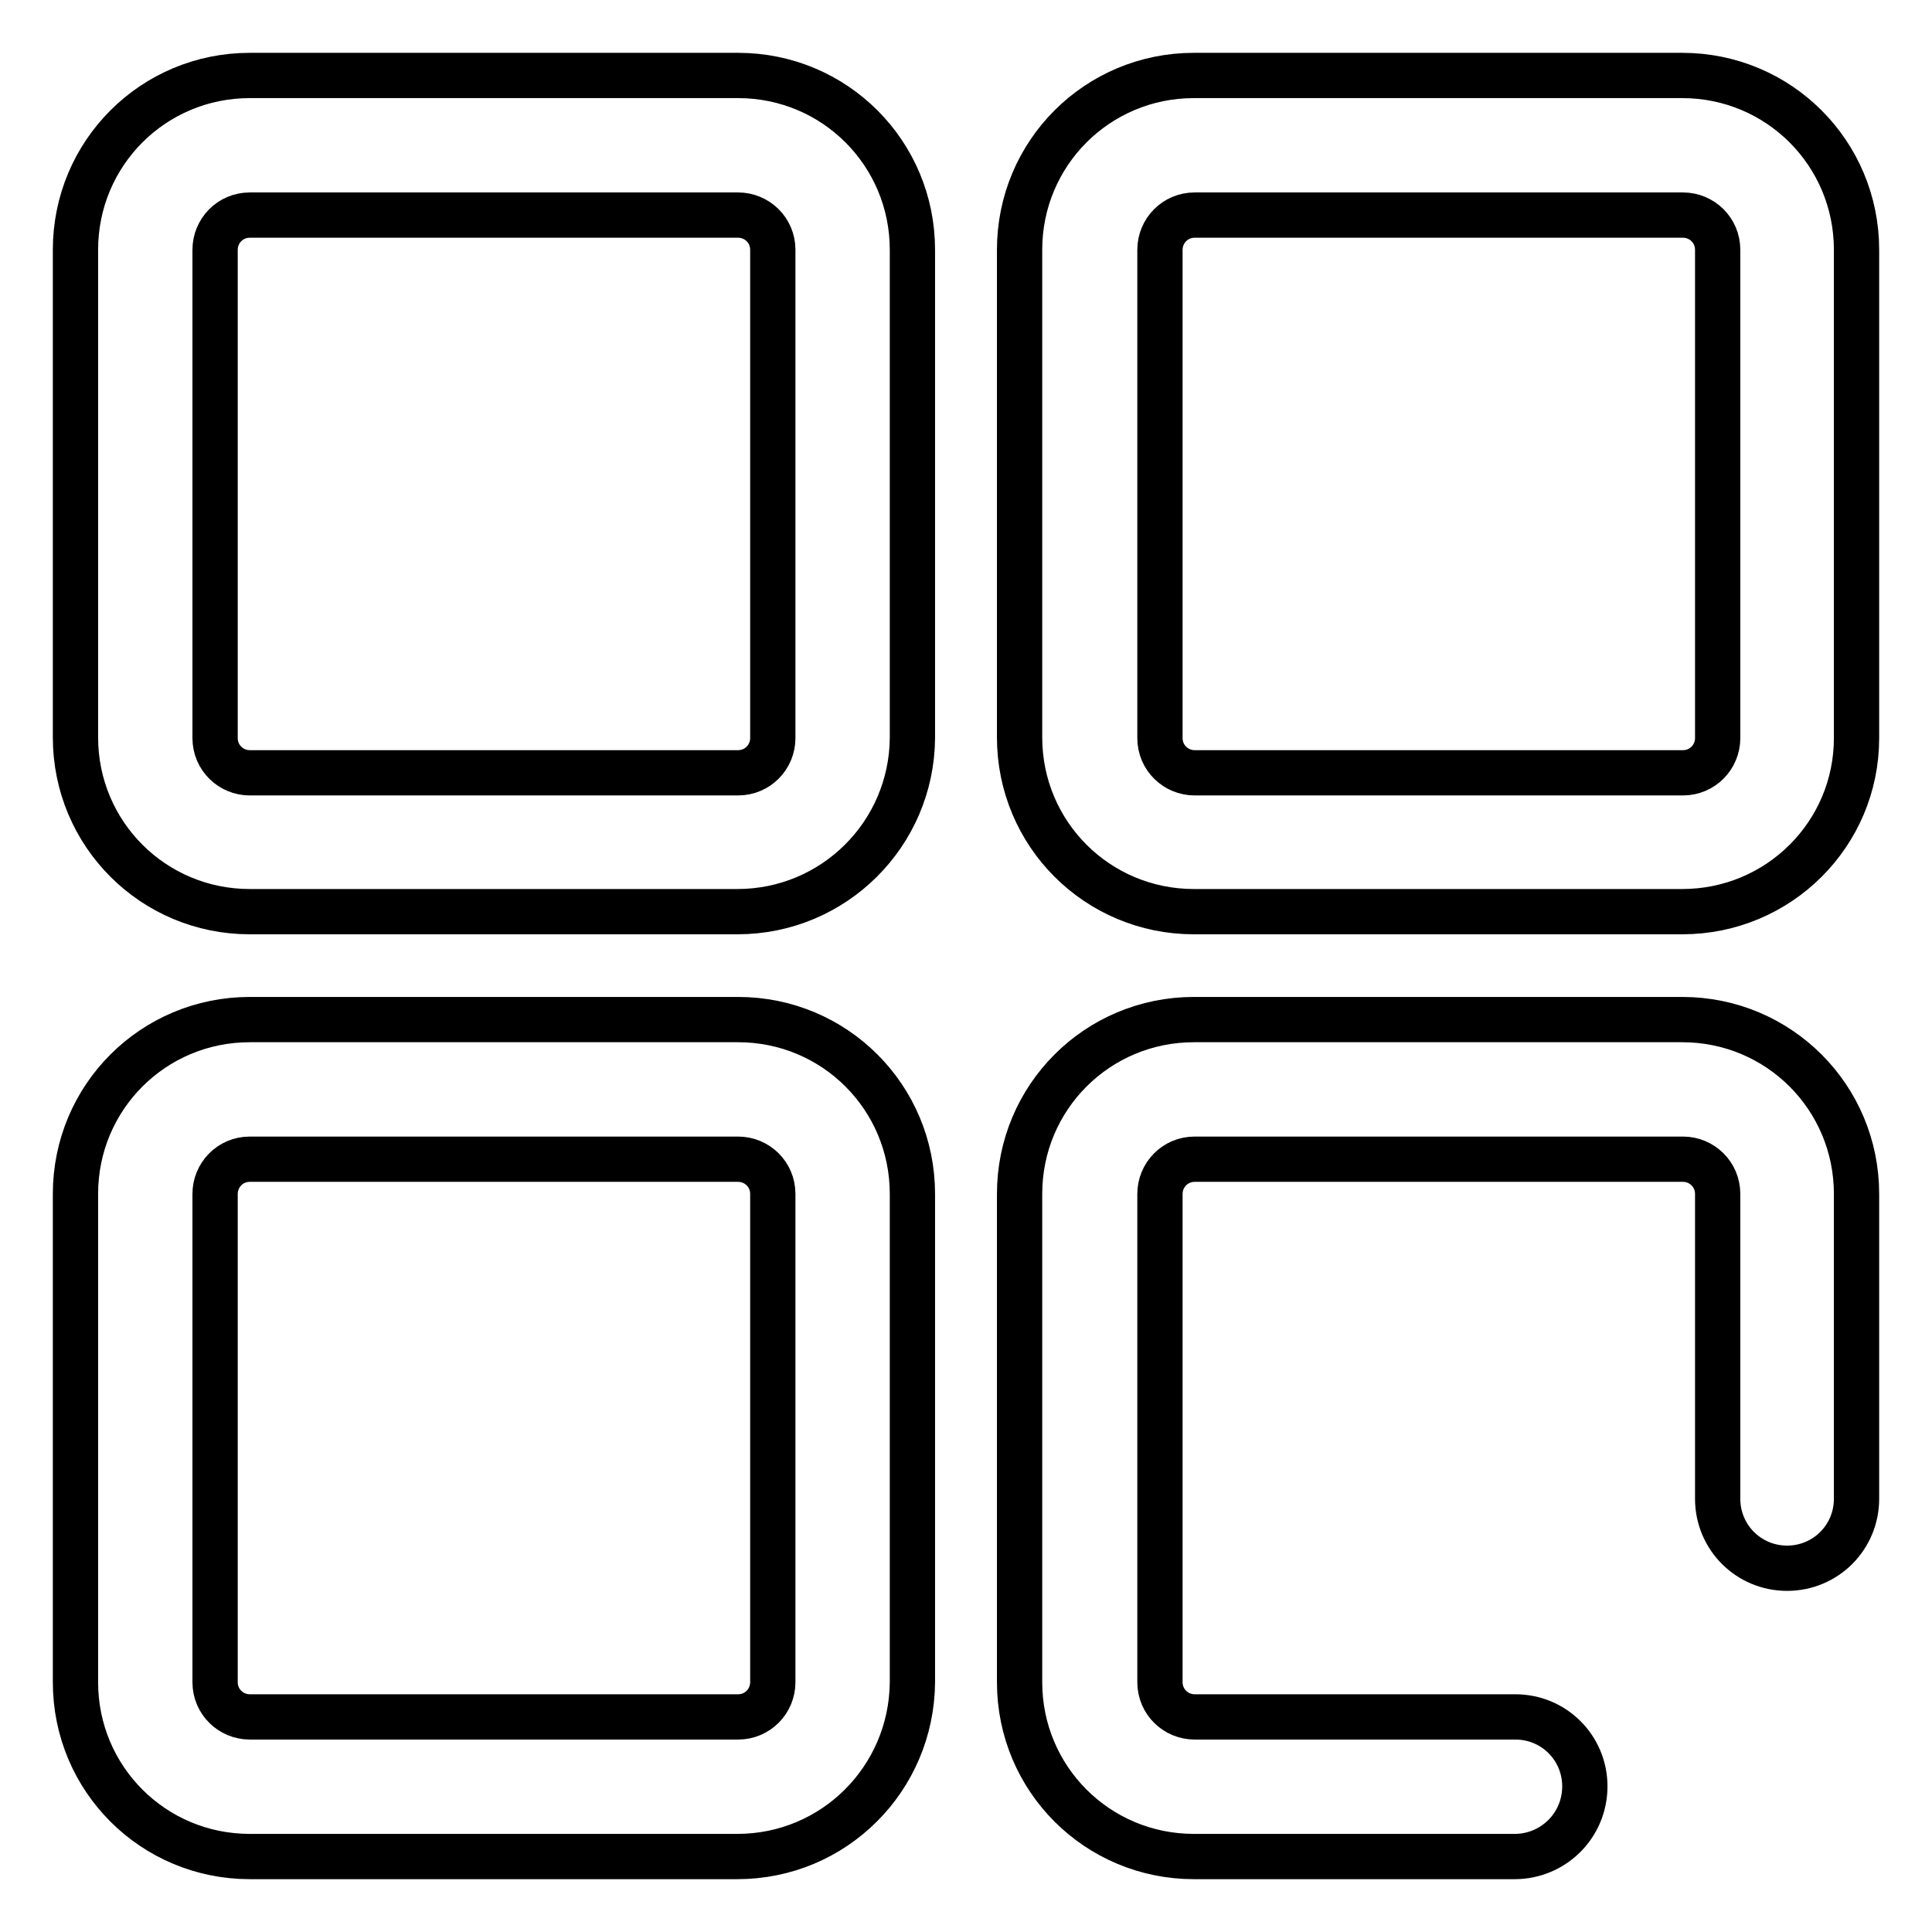 <?xml version="1.0" encoding="utf-8"?>
<!-- Svg Vector Icons : http://www.onlinewebfonts.com/icon -->
<!DOCTYPE svg PUBLIC "-//W3C//DTD SVG 1.1//EN" "http://www.w3.org/Graphics/SVG/1.1/DTD/svg11.dtd">
<svg version="1.1" xmlns="http://www.w3.org/2000/svg" xmlns:xlink="http://www.w3.org/1999/xlink" x="0px" y="0px" viewBox="0 0 256 256" enable-background="new 0 0 256 256" xml:space="preserve">
<g> <path stroke-width="6" fill-opacity="0" stroke="#000000"  d="M97.7,120.8H33.1c-12.8,0-23.1-10.3-23.1-23.1V33.1C10,20.3,20.3,10,33.1,10h64.7 c12.8,0,23.1,10.3,23.1,23.1v64.7C120.8,110.5,110.5,120.8,97.7,120.8z M33.1,28.5c-2.6,0-4.6,2.1-4.6,4.6l0,0v64.7 c0,2.6,2.1,4.6,4.6,4.6h64.7c2.6,0,4.6-2.1,4.6-4.6V33.1c0-2.6-2.1-4.6-4.6-4.6H33.1z M222.9,120.8h-64.7 c-12.8,0-23.1-10.3-23.1-23.1V33.1c0-12.8,10.3-23.1,23.1-23.1h64.7c12.8,0,23.1,10.3,23.1,23.1v64.7 C246,110.5,235.7,120.8,222.9,120.8z M158.3,28.5c-2.6,0-4.6,2.1-4.6,4.6v64.7c0,2.6,2.1,4.6,4.6,4.6h64.7c2.6,0,4.6-2.1,4.6-4.6 V33.1c0-2.6-2.1-4.6-4.6-4.6H158.3z M97.7,246H33.1C20.3,246,10,235.7,10,222.9v-64.7c0-12.8,10.3-23.1,23.1-23.1h64.7 c12.8,0,23.1,10.3,23.1,23.1v64.7C120.8,235.7,110.5,246,97.7,246z M33.1,153.6c-2.6,0-4.6,2.1-4.6,4.6v64.7c0,2.6,2.1,4.6,4.6,4.6 h64.7c2.6,0,4.6-2.1,4.6-4.6v-64.7c0-2.6-2.1-4.6-4.6-4.6H33.1z M200.7,246h-42.5c-12.8,0-23.1-10.3-23.1-23.1v-64.7 c0-12.8,10.3-23.1,23.1-23.1h64.7c12.8,0,23.1,10.3,23.1,23.1v40.4c0,5.1-4.1,9.2-9.2,9.2c-5.1,0-9.2-4.1-9.2-9.2v-40.4 c0-2.6-2.1-4.6-4.6-4.6h-64.7c-2.6,0-4.6,2.1-4.6,4.6v64.7c0,2.6,2.1,4.6,4.6,4.6h42.5c5.1,0,9.2,4.1,9.2,9.2 C210,241.9,205.8,246,200.7,246z"/></g>
</svg>
